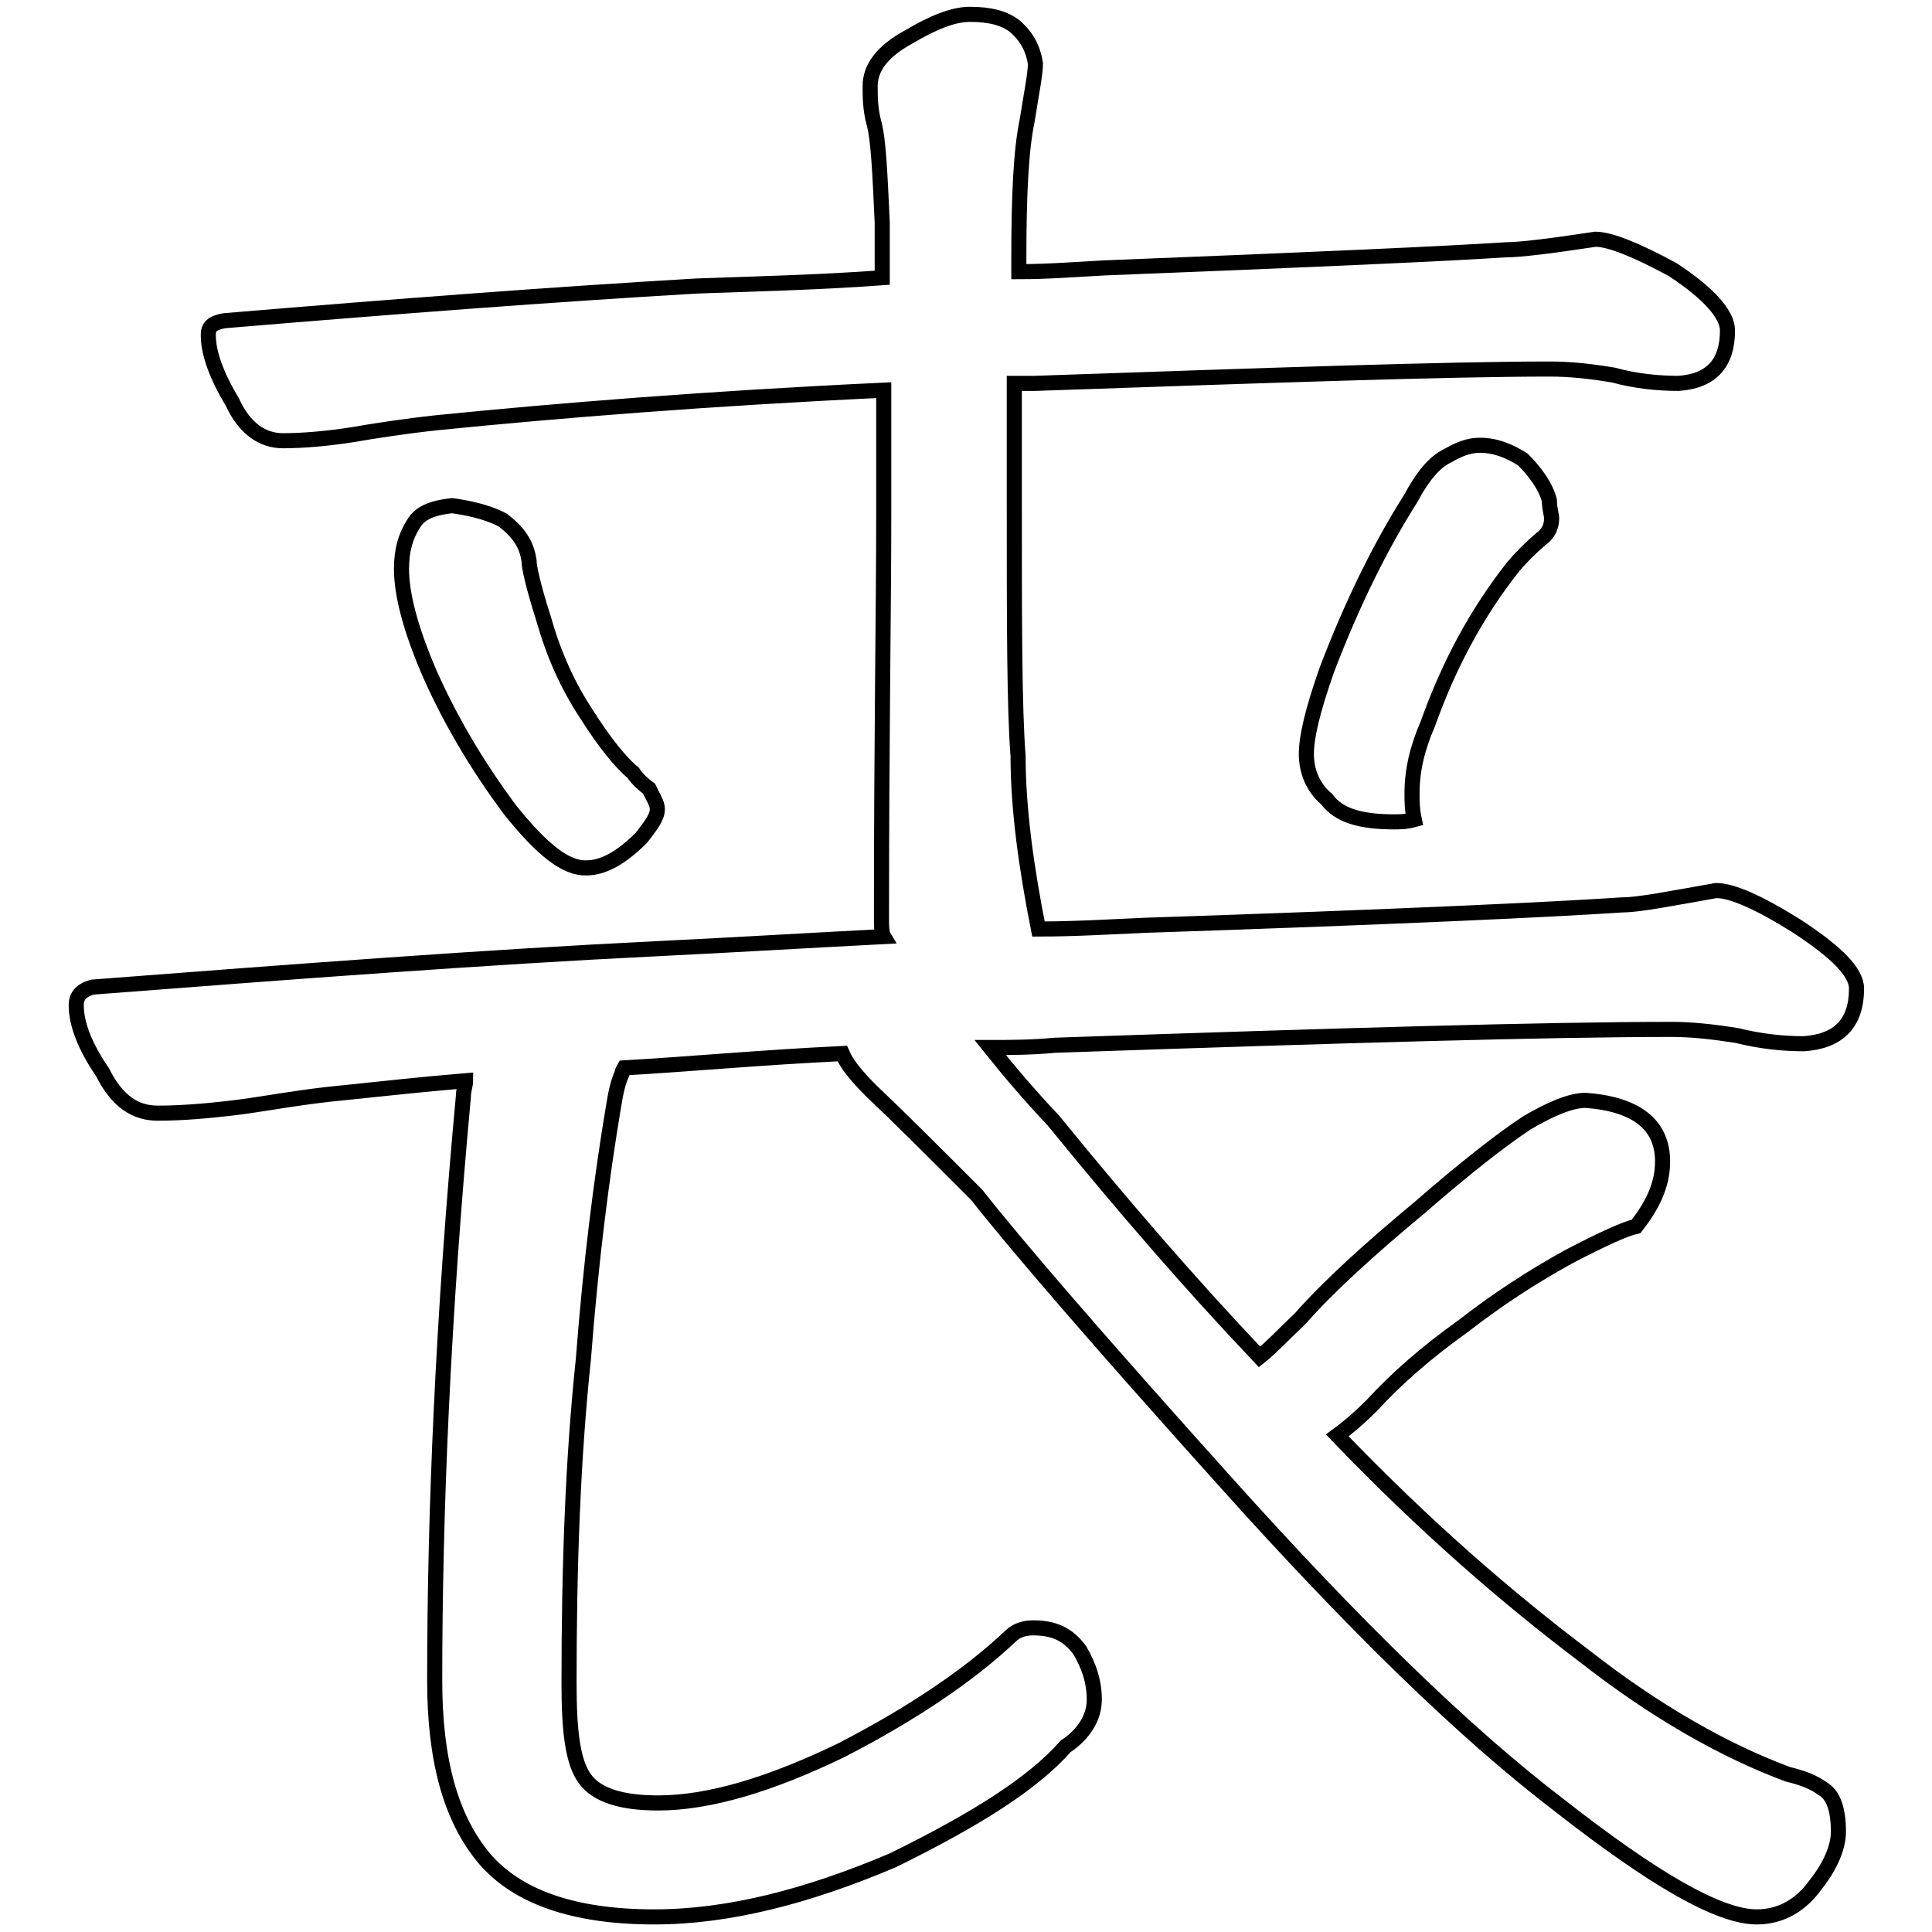 <?xml version="1.0" encoding="utf-8"?>
<!-- Svg Vector Icons : http://www.onlinewebfonts.com/icon -->
<!DOCTYPE svg PUBLIC "-//W3C//DTD SVG 1.1//EN" "http://www.w3.org/Graphics/SVG/1.1/DTD/svg11.dtd">
<svg version="1.1" xmlns="http://www.w3.org/2000/svg" xmlns:xlink="http://www.w3.org/1999/xlink" x="0px" y="0px" viewBox="0 0 256 256" enable-background="new 0 0 256 256" xml:space="preserve">
<g><g><path stroke-width="2" fill-opacity="0" stroke="#000000"  d="M139.8,138.5c-3.2,0.3-5.9,0.3-8.6,0.3c2.4,3,5.1,6.2,8.4,9.7c9.2,11.3,18.1,21.6,27.3,31.3c1.4-1.1,3.2-3,5.4-5.1c3.8-4.3,9.2-9.2,15.7-14.6c6.2-5.4,11.1-9.2,14.3-11.3c3.2-1.9,5.9-3,7.8-3c6.7,0.5,10.2,3.2,10.2,8.1c0,3.2-1.4,5.9-3.5,8.6c-1.4,0.3-4.3,1.6-8.9,4c-4.9,2.7-9.5,5.7-14,9.2c-4.9,3.5-8.9,7-12.1,10.5c-1.9,1.9-3.5,3.2-4.6,4c11.9,12.4,22.9,21.8,32.7,29.2c9.7,7.6,18.9,12.7,27,15.7c2.1,0.5,3.5,1.1,4.6,1.9c1.4,0.8,2.1,2.7,2.1,5.7c0,2.1-1.1,4.6-3,7c-1.9,2.7-4.6,4.3-7.8,4.3c-5.1,0-13.8-5.1-26.2-14.8c-12.7-9.7-27.3-24-44-42.6c-17-18.9-28.1-31.8-33.2-38.3c-6-6-10.5-10.5-14-13.8c-1.9-1.9-3.2-3.5-3.8-4.9c-10.5,0.5-20.2,1.4-28.9,1.9c-0.3,0.5-0.3,0.8-0.3,0.8c-0.5,1.1-0.8,2.4-1.1,4.3c-1.6,9.5-3,20.5-4,33.5c-1.4,13.2-1.9,27.5-1.9,42.9c0,6.5,0.5,10.5,2.1,12.7s4.9,3.2,9.7,3.2c6.7,0,14.8-2.4,24.3-7c9.5-4.9,17-10,22.4-15.1c0.8-0.8,1.9-1.1,3-1.1c2.7,0,4.6,0.8,6.2,3c1.1,1.9,1.9,4,1.9,6.5c0,2.4-1.4,4.6-3.8,6.2c-4.3,4.9-11.9,9.7-22.9,15.1c-11.3,4.8-21.8,7.5-31.6,7.5c-10.8,0-18.1-2.7-22.4-7.6c-4.6-5.4-6.7-13.2-6.7-23.7c0-22.4,1.1-48.3,3.8-77.4c0-0.8,0.3-1.6,0.3-2.1c-6,0.5-11.3,1.1-16.2,1.6c-5.4,0.5-10,1.4-13.8,1.9c-4,0.5-7.6,0.8-10.8,0.8c-3,0-5.4-1.6-7.3-5.4c-2.4-3.5-3.5-6.5-3.5-8.9c0-1.1,0.5-1.9,2.1-2.4c27.3-2.1,52.4-4,75-5.1c10.2-0.5,20.2-1.1,29.9-1.6c-0.3-0.5-0.3-1.4-0.3-2.4c0-23.7,0.3-41.5,0.3-53.4V51.7C93.7,52.8,74,54.4,58,56c-4.6,0.5-8.4,1.1-11.3,1.6c-3.2,0.5-6.5,0.8-9.2,0.8c-2.7,0-5.1-1.6-6.7-5.1c-2.1-3.5-3.2-6.5-3.2-8.9c0-1.1,0.5-1.6,2.1-1.9c22.7-1.9,43.7-3.5,62.6-4.6c8.4-0.3,16.5-0.5,24.6-1.1v-7.3c-0.3-6.5-0.5-11.1-1.1-13.2c-0.5-1.9-0.5-3.5-0.5-4.9c0-2.4,1.6-4.6,5.1-6.5c3.2-1.9,5.9-3,8.1-3c2.7,0,4.6,0.5,6,1.6c1.6,1.4,2.4,3,2.7,4.9c0,1.4-0.5,3.8-1.1,7.6c-0.8,3.8-1.1,9.7-1.1,18.3V36c3.8,0,7.6-0.3,11.3-0.5c28.1-1.1,45.6-1.9,53.2-2.4c1.9,0,6-0.5,11.9-1.4c1.9,0,5.4,1.4,10.2,4c4.9,3.2,7.3,6,7.3,8.1c0,4.3-2.1,6.7-6.5,7c-2.7,0-5.7-0.3-8.6-1.1c-3-0.5-5.7-0.8-8.4-0.8c-13.5,0-36.4,0.8-68.3,1.9h-2.7v15.4c0,16.2,0,27.5,0.5,34c0,7,1.1,14.8,2.7,22.9c4.9,0,9.5-0.3,14.3-0.5c33.2-1.1,54.2-2.1,63.1-2.7c2.1,0,6.2-0.8,12.4-1.9c2.1,0,5.7,1.6,10.5,4.6c5.4,3.5,8.1,6.2,8.1,8.4c0,4.6-2.4,7-7,7.3c-2.7,0-5.7-0.3-8.9-1.1c-3.2-0.5-6-0.8-8.6-0.8C205.1,136.4,177.8,137.2,139.8,138.5z M67.5,107.2c-4-5.4-7.6-11.3-10.5-17.8c-2.7-6.2-3.8-10.8-3.8-14c0-2.4,0.5-4.3,1.6-6c0.8-1.4,2.4-2.1,5.1-2.4c2.1,0.3,4.6,0.8,6.7,1.9c2.1,1.6,3.2,3.2,3.5,5.4c0,0.8,0.5,3.2,1.9,7.6c1.4,4.9,3.2,8.9,5.7,12.7c2.4,3.8,4.6,6.5,6.2,7.8c0.5,0.8,1.4,1.6,2.1,2.1c0.5,1.1,1.1,1.9,1.1,2.7c0,1.1-0.8,2.1-2.1,3.8c-2.7,2.7-5.1,4-7.3,4C75,115.1,71.8,112.6,67.5,107.2z M200.5,75.1c-4.9,6.2-8.6,13.2-11.3,20.8c-1.4,3.2-2.1,6.2-2.1,9.2c0,1.1,0,2.1,0.3,3.5c-1.1,0.3-1.9,0.3-2.7,0.3c-4.3,0-7.3-0.8-8.9-3c-1.9-1.6-2.7-3.8-2.7-6c0-2.2,0.8-5.7,2.7-11.1c3.5-9.2,7.3-16.7,11.1-22.7c1.6-3,3.2-4.9,4.9-5.7c1.4-0.8,2.7-1.4,4.3-1.4c2.1,0,4,0.8,5.7,1.9c1.6,1.6,3,3.5,3.5,5.4c0,1.1,0.3,1.9,0.3,2.4c0,1.1-0.5,2.1-1.4,2.7C202.7,72.7,201.6,73.8,200.5,75.1z"/></g></g>
</svg>